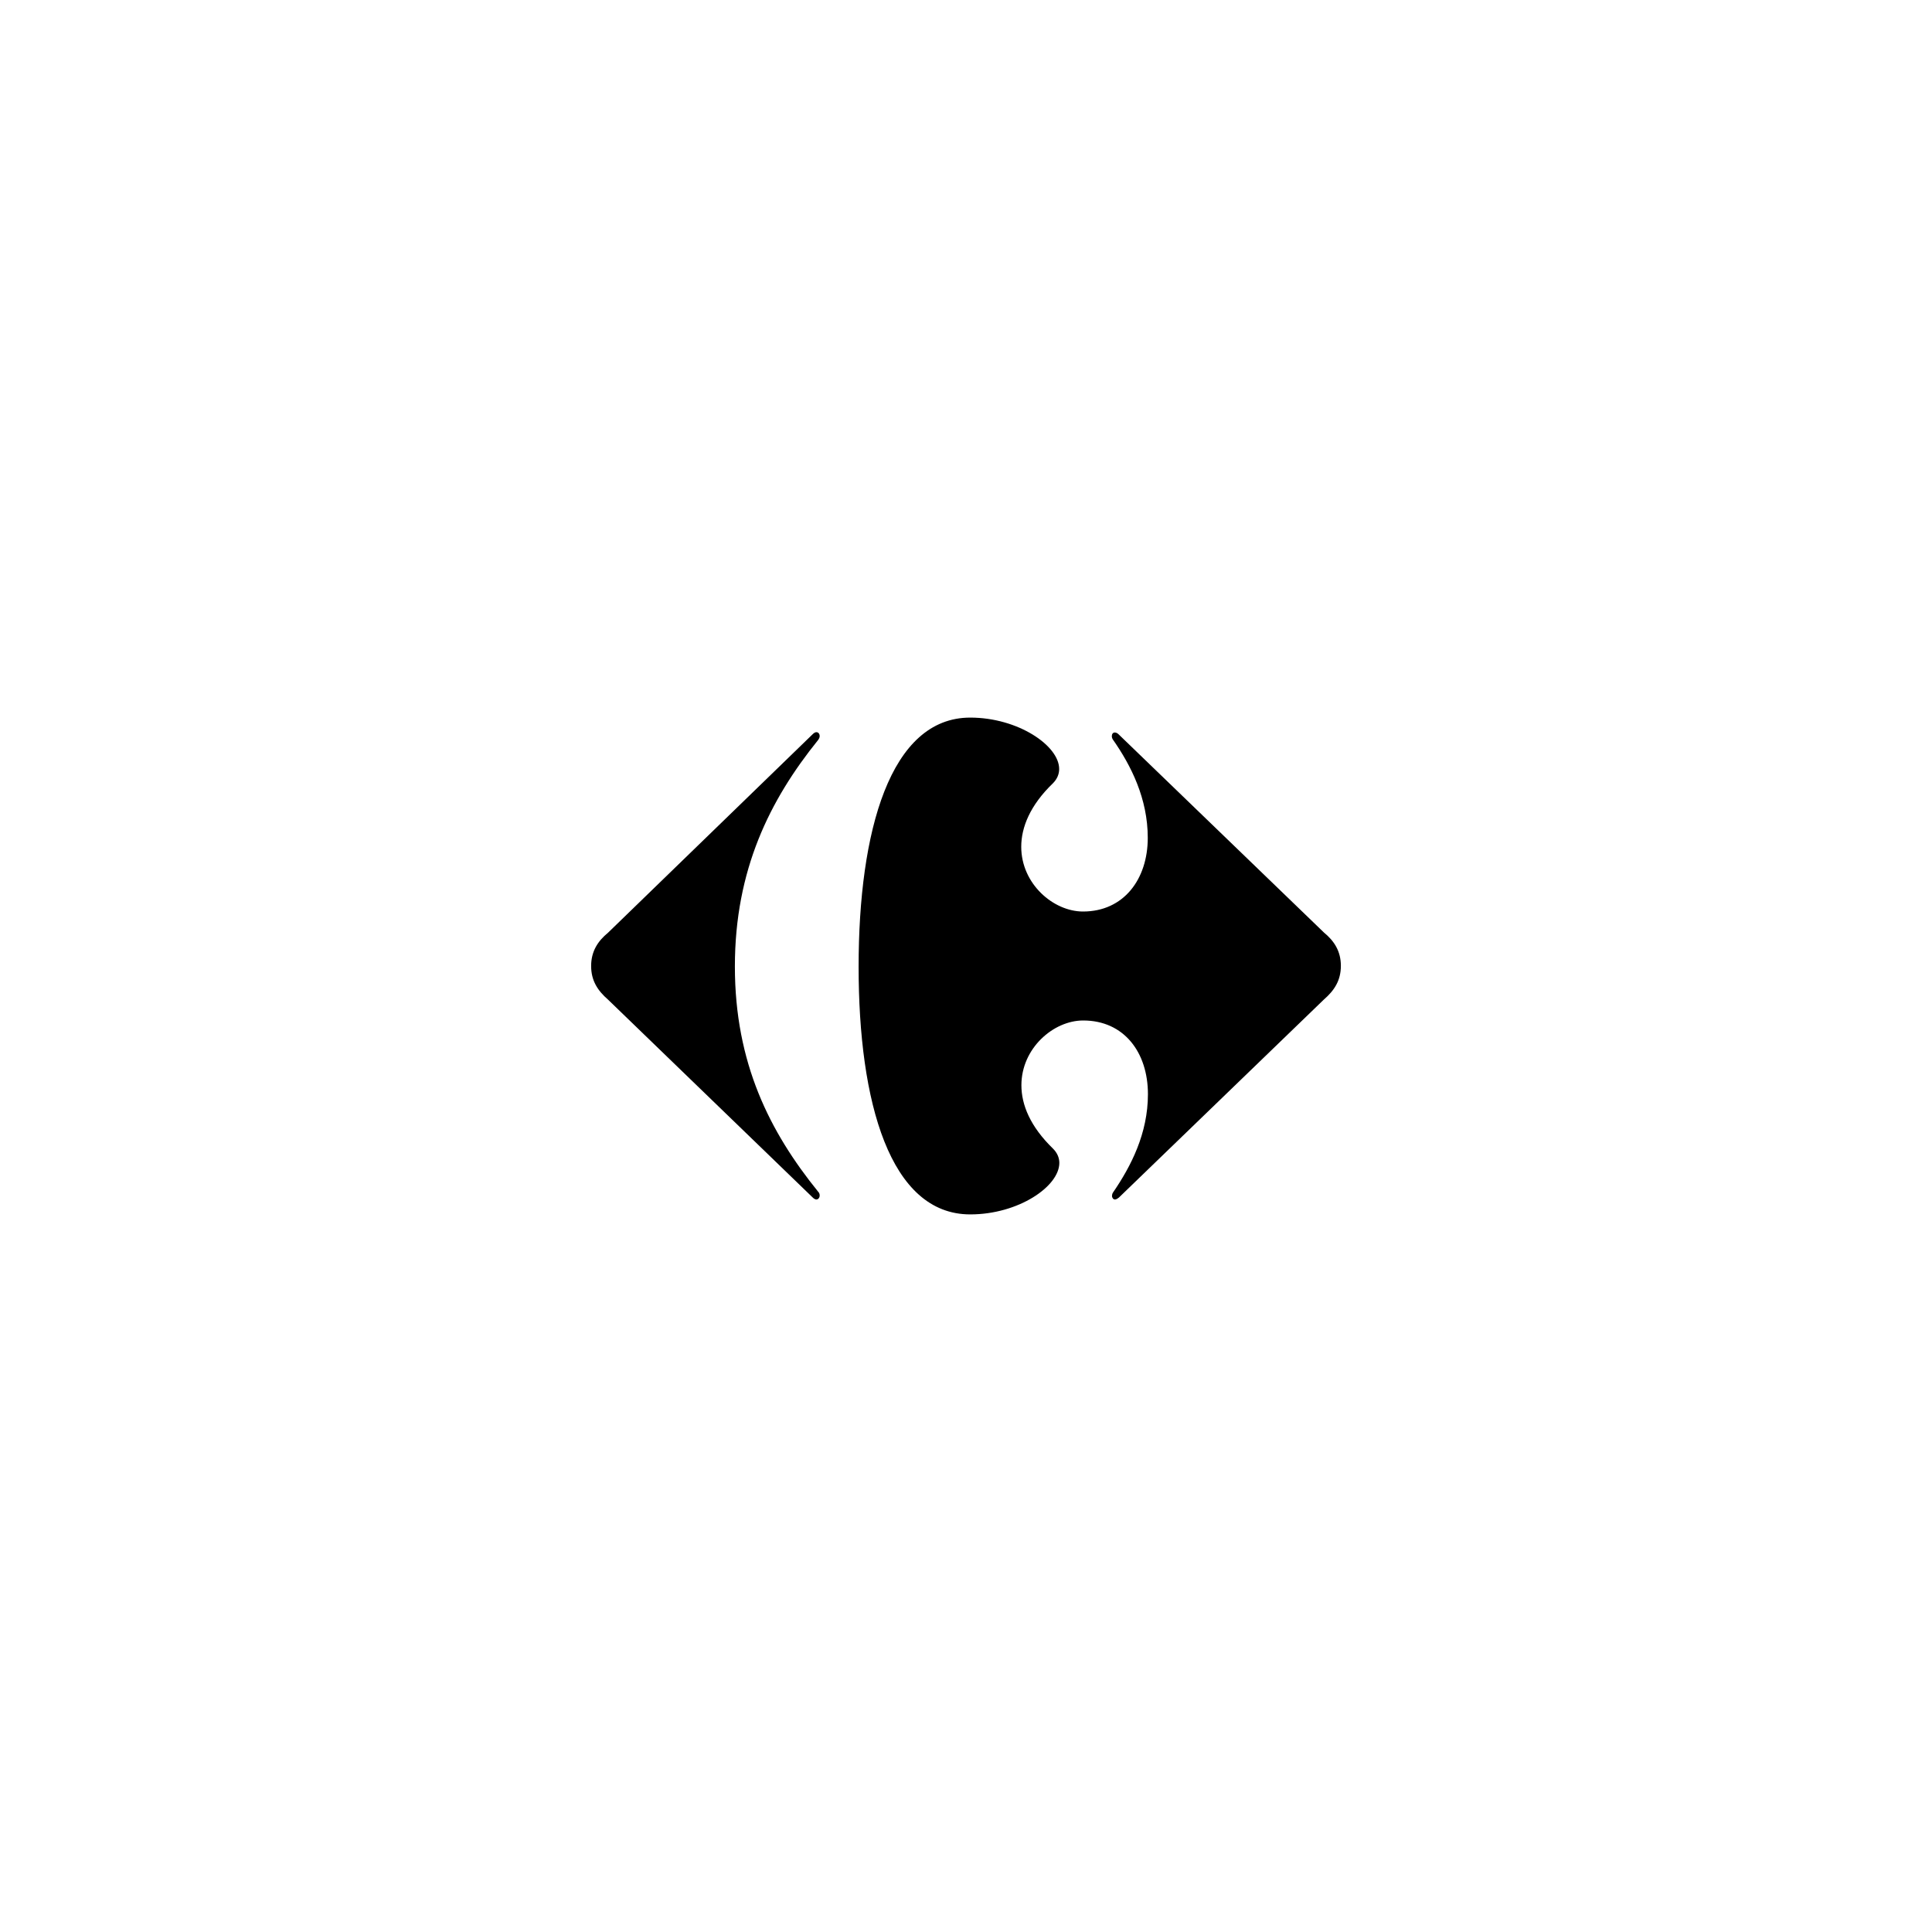 <svg width="700" height="700" viewBox="0 0 700 700" fill="none" xmlns="http://www.w3.org/2000/svg">
<path d="M294.464 266.001C294.944 265.521 295.424 265.281 295.784 265.281C296.504 265.281 296.984 265.881 296.984 266.721C296.984 267.201 296.744 267.681 296.384 268.161C278.923 289.821 266.262 315.141 266.262 350.181C266.262 385.221 278.923 410.121 296.384 431.721C296.864 432.201 296.984 432.681 296.984 433.161C296.984 433.881 296.504 434.601 295.784 434.601C295.424 434.601 294.944 434.361 294.464 433.881L220.299 362.181C216.579 358.941 214.179 355.341 214.179 350.001C214.179 344.721 216.579 341.001 220.299 337.941L294.464 266.001Z" fill="black"/>
<path d="M351.533 260C322.492 260 311.091 301.16 311.091 350.3C311.091 399.32 322.432 440 351.533 440C368.994 440 383.815 429.86 383.815 421.34C383.815 419.54 383.095 417.74 381.535 416.18C373.255 408.14 370.074 400.28 370.074 393.2C370.074 379.82 381.655 369.74 392.456 369.74C407.277 369.74 415.917 381.32 415.917 396.44C415.917 410.66 409.797 422.54 403.257 432.08C403.016 432.44 402.897 432.92 402.897 433.28C402.897 434 403.377 434.6 403.977 434.6C404.337 434.6 404.817 434.36 405.417 433.88L479.701 362.12C483.421 358.88 485.822 355.28 485.822 349.94C485.822 344.66 483.421 340.94 479.701 337.88L405.357 266.12C404.877 265.64 404.397 265.4 403.917 265.4C403.197 265.4 402.836 266 402.836 266.72C402.836 267.08 402.957 267.56 403.197 267.92C409.797 277.34 415.857 289.34 415.857 303.56C415.857 318.62 407.097 330.26 392.396 330.26C381.655 330.26 370.014 320.24 370.014 306.8C370.014 299.72 373.255 291.74 381.475 283.82C383.035 282.26 383.755 280.46 383.755 278.66C383.815 270.2 368.874 260 351.533 260Z" fill="black"/>
</svg>
